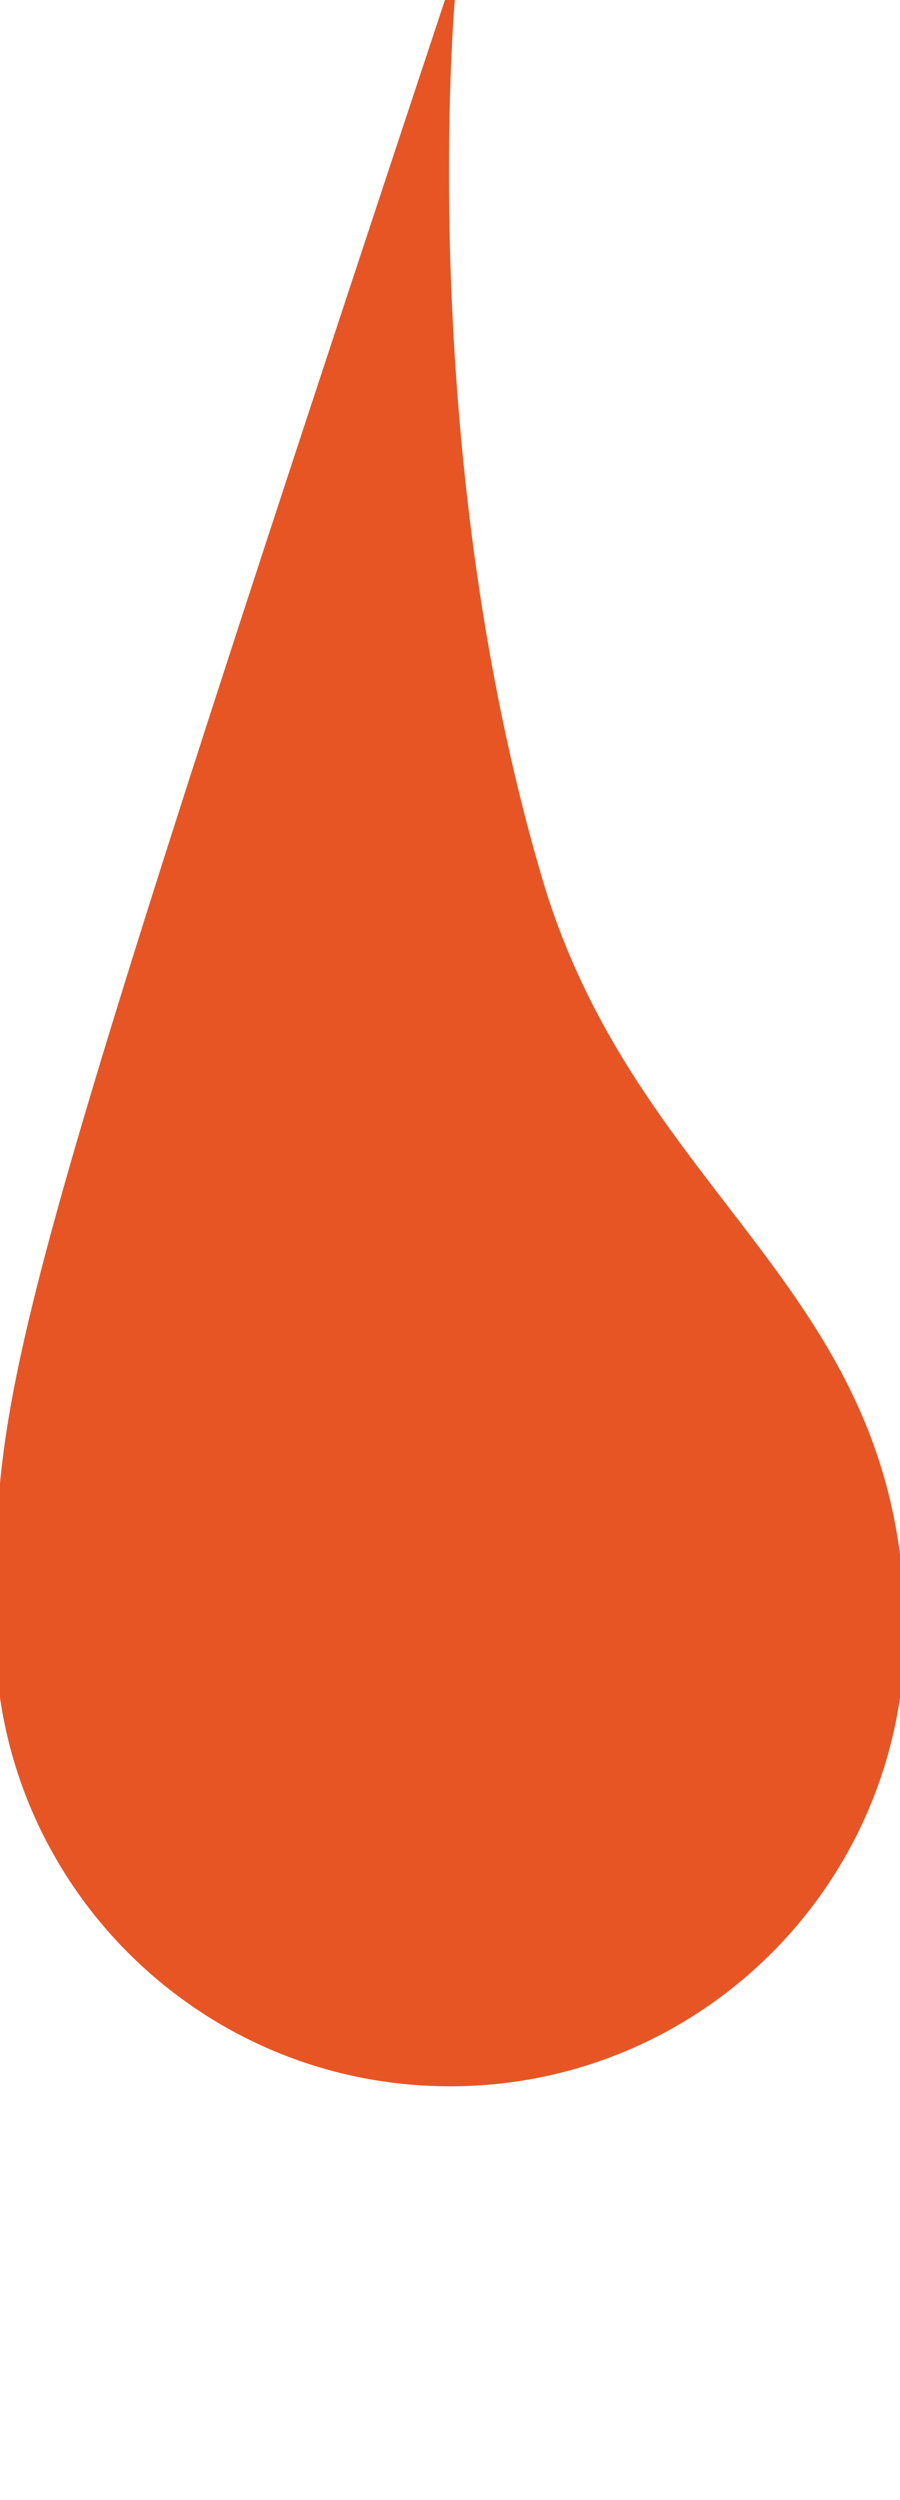 <svg xmlns="http://www.w3.org/2000/svg" version="1.1" xmlns:xlink="http://www.w3.org/1999/xlink" xmlns:svgjs="http://svgjs.dev/svgjs" width="93.6" height="259.9"><svg id="SvgjsSvg1011" xmlns="http://www.w3.org/2000/svg" version="1.1" viewBox="0 0 93.6 259.9">
  <!-- Generator: Adobe Illustrator 29.3.1, SVG Export Plug-In . SVG Version: 2.1.0 Build 151)  -->
  <defs>
    <style>
      .st0 {
        fill: #e85524;
        stroke: #e85524;
        stroke-linecap: round;
        stroke-linejoin: round;
      }
    </style>
  </defs>
  <path class="st0" d="M93.6,169.6c0,25.8-20.9,46.8-46.8,46.8S0,195.4,0,169.6,0,141.2,46.8,0c0,0-4.1,46.3,9,91.1,9.9,34.1,37.8,42.9,37.8,78.5h0Z"></path>
</svg><style>@media (prefers-color-scheme: light) { :root { filter: none; } }
@media (prefers-color-scheme: dark) { :root { filter: none; } }
</style></svg>